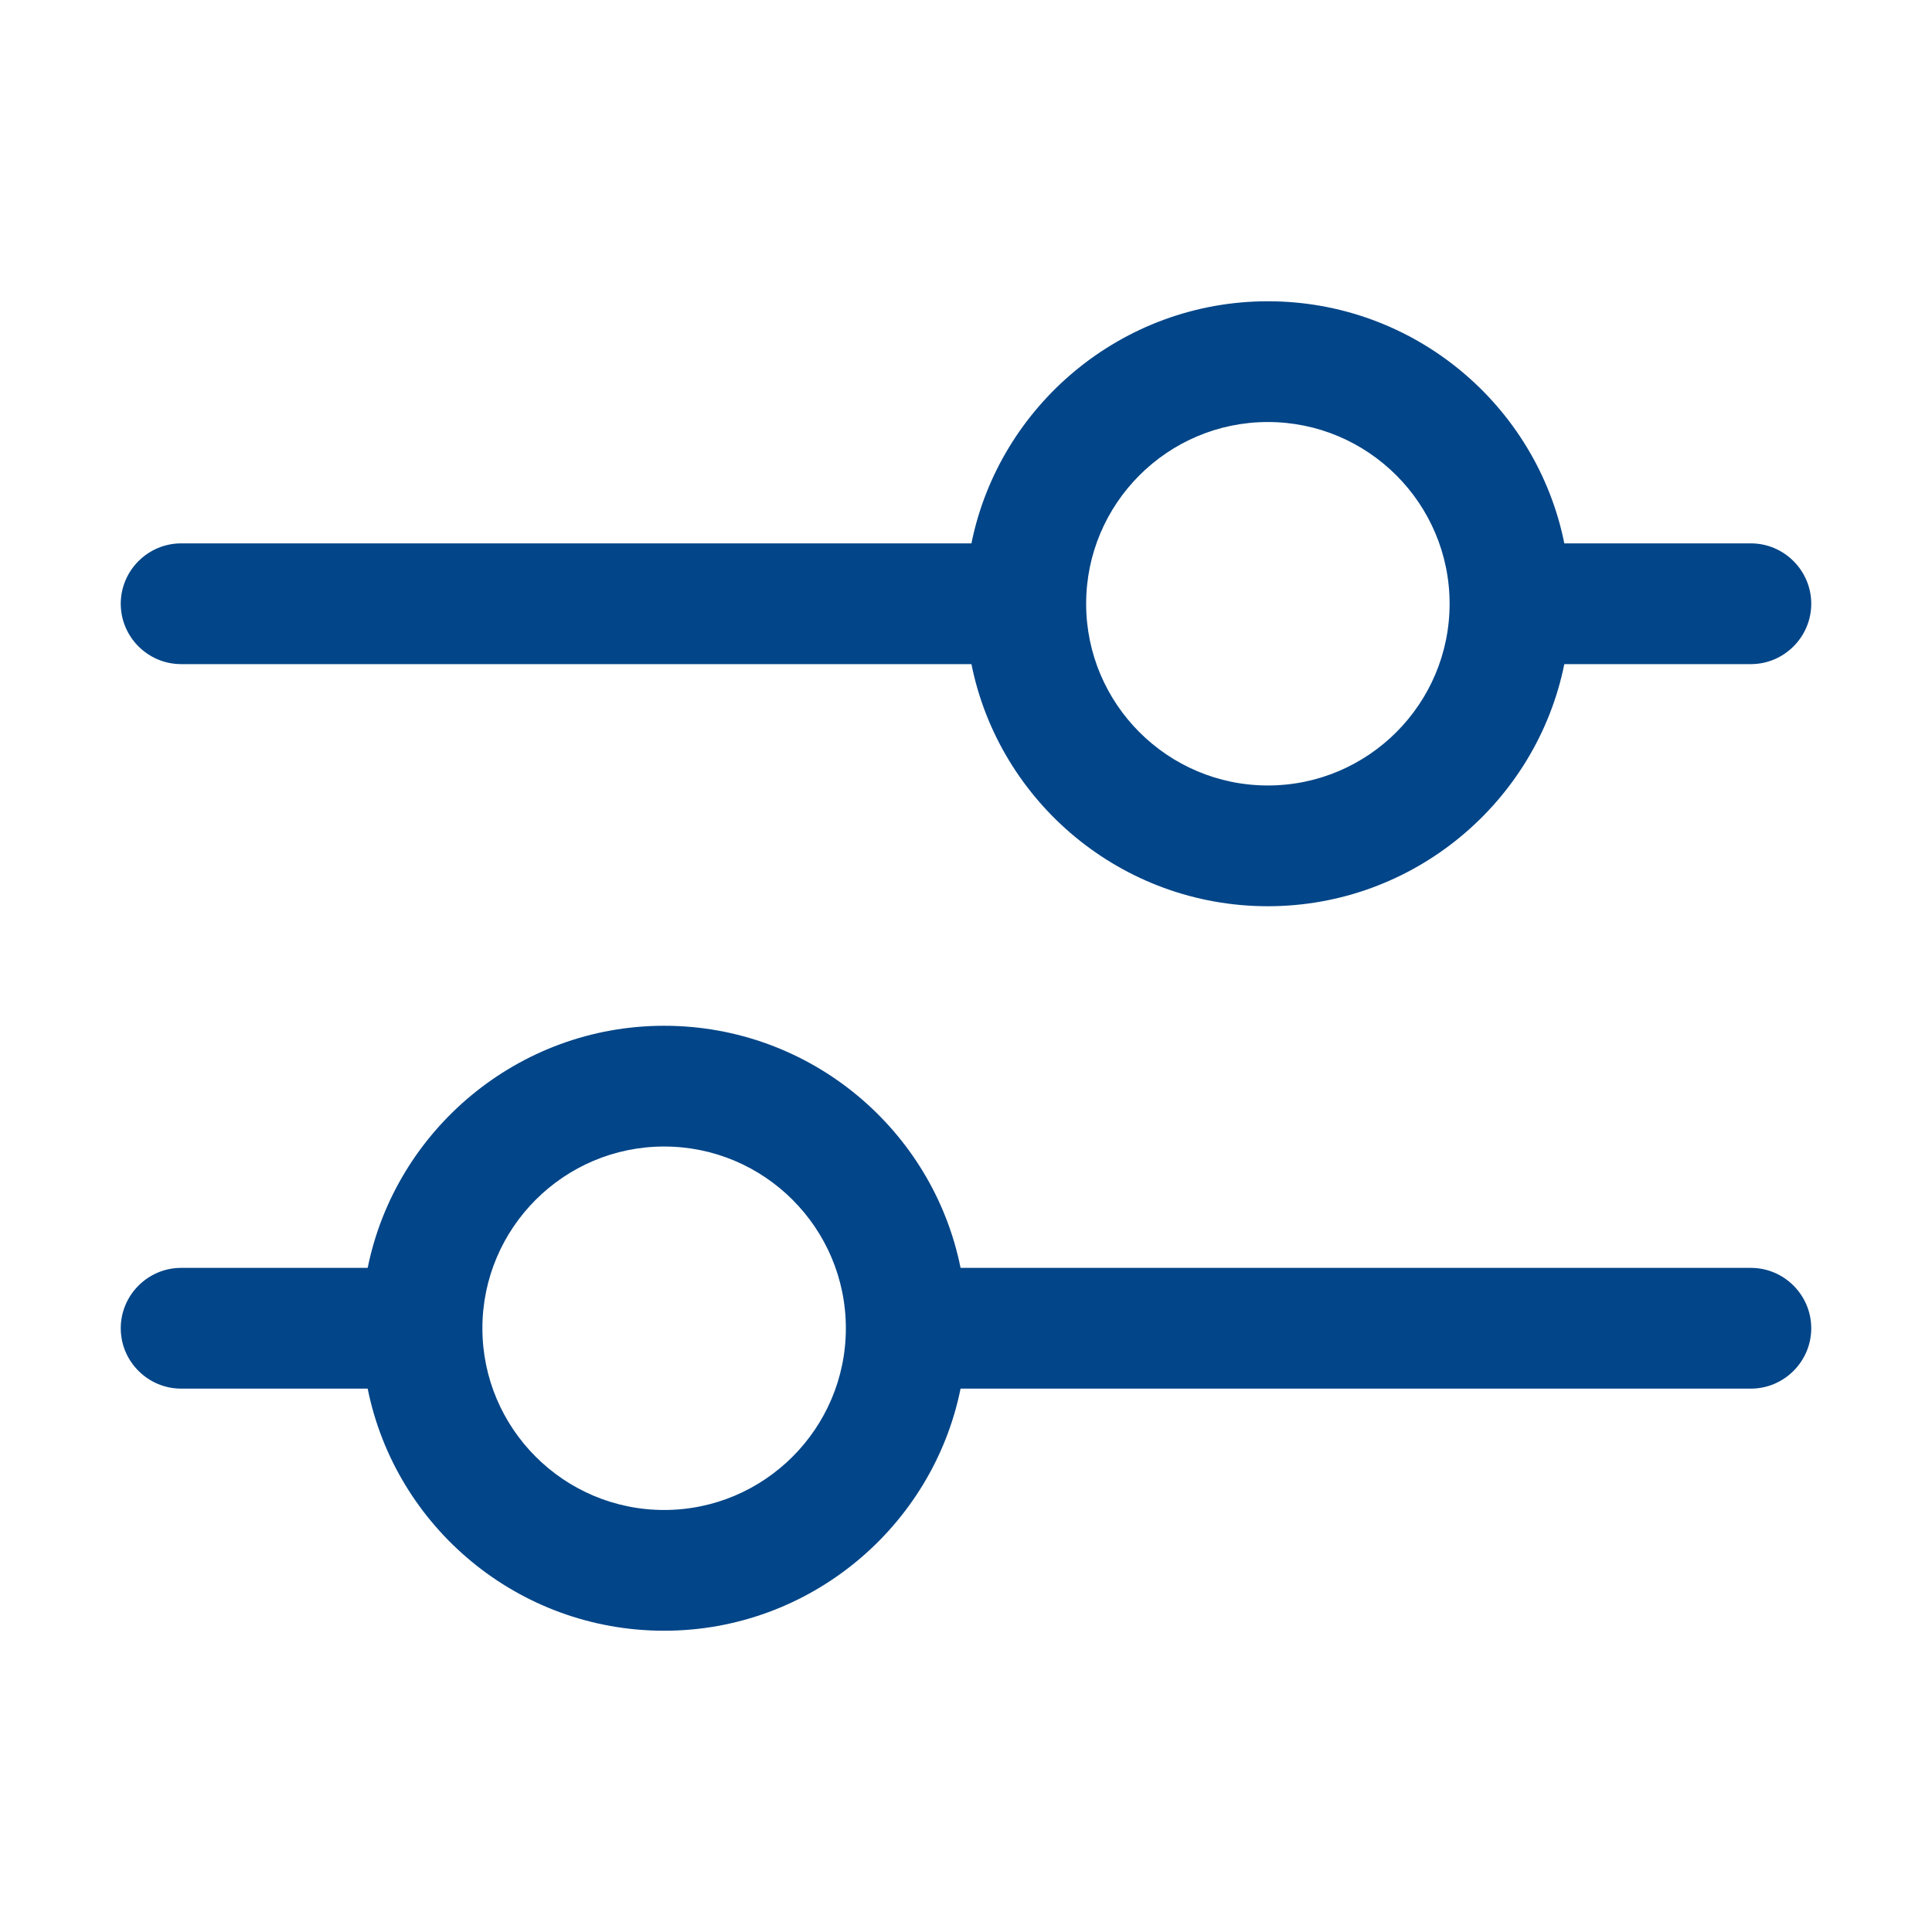 <svg width="32" height="32" viewBox="0 0 32 32" fill="none" xmlns="http://www.w3.org/2000/svg">
<path d="M3 11H16.09C16.55 13.29 18.58 15.01 21 15.01C23.42 15.01 25.45 13.28 25.91 11H29C29.55 11 30 10.55 30 10C30 9.45 29.55 9 29 9H25.91C25.45 6.71 23.42 4.99 21 4.99C18.58 4.99 16.55 6.72 16.09 9H3C2.45 9 2 9.45 2 10C2 10.55 2.45 11 3 11ZM21 6.99C22.66 6.99 24.01 8.34 24.01 10C24.01 11.66 22.66 13.01 21 13.01C19.34 13.01 17.99 11.66 17.99 10C17.99 8.34 19.34 6.99 21 6.99ZM29 21H15.91C15.45 18.71 13.42 16.99 11 16.99C8.58 16.99 6.55 18.72 6.09 21H3C2.45 21 2 21.45 2 22C2 22.55 2.45 23 3 23H6.09C6.55 25.29 8.58 27.01 11 27.01C13.42 27.01 15.45 25.28 15.91 23H29C29.55 23 30 22.55 30 22C30 21.45 29.55 21 29 21ZM11 25.01C9.34 25.01 7.99 23.66 7.99 22C7.99 20.34 9.34 18.99 11 18.99C12.66 18.99 14.01 20.34 14.01 22C14.01 23.66 12.66 25.01 11 25.01Z" fill="#024588"/>
</svg>
